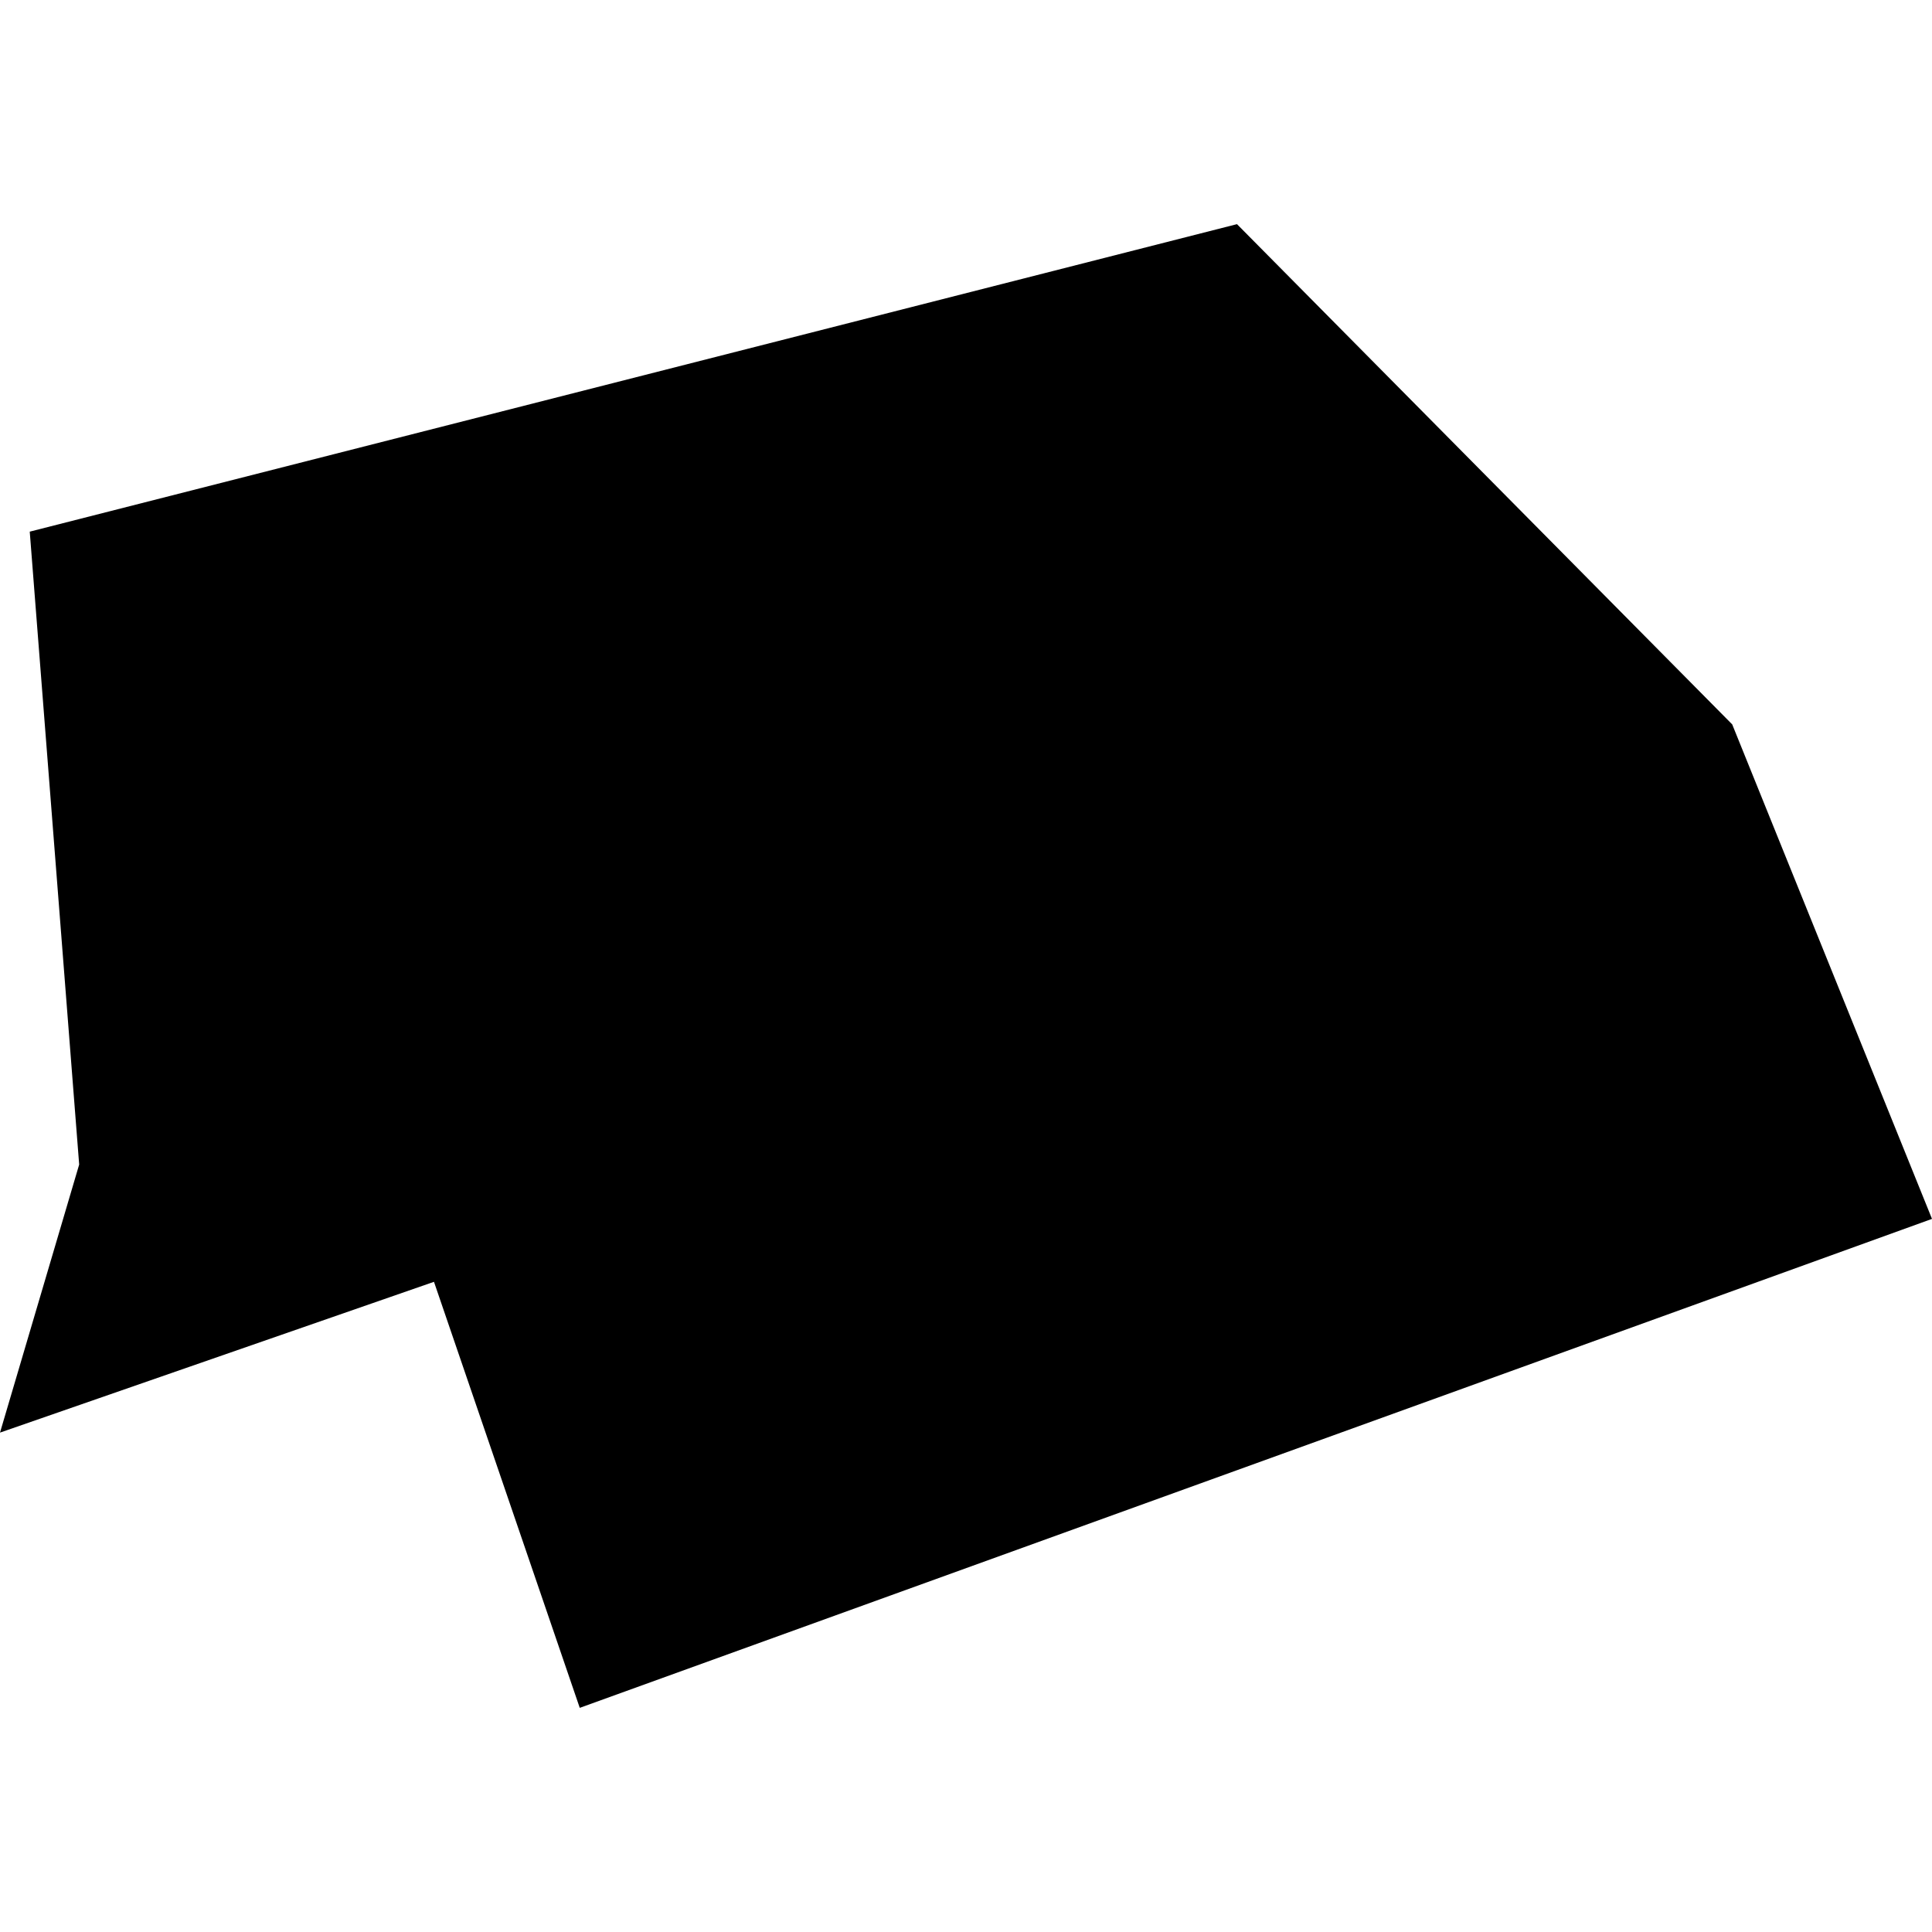 <?xml version="1.0" encoding="utf-8" standalone="no"?>
<!DOCTYPE svg PUBLIC "-//W3C//DTD SVG 1.1//EN"
  "http://www.w3.org/Graphics/SVG/1.1/DTD/svg11.dtd">
<!-- Created with matplotlib (https://matplotlib.org/) -->
<svg height="288pt" version="1.1" viewBox="0 0 288 288" width="288pt" xmlns="http://www.w3.org/2000/svg" xmlns:xlink="http://www.w3.org/1999/xlink">
 <defs>
  <style type="text/css">
*{stroke-linecap:butt;stroke-linejoin:round;}
  </style>
 </defs>
 <g id="figure_1">
  <g id="patch_1">
   <path d="M 0 288 
L 288 288 
L 288 0 
L 0 0 
z
" style="fill:none;opacity:0;"/>
  </g>
  <g id="axes_1">
   <g id="PatchCollection_1">
    <path clip-path="url(#p195351c2dd)" d="M 11.802 173.597 
L 4.434 79.252 
L 184.396 33.414 
L 258.218 107.985 
L 288 181.697 
L 86.423 254.586 
L 64.692 191.078 
L 0 213.557 
L 11.802 173.597 
"/>
   </g>
  </g>
 </g>
 <defs>
  <clipPath id="p195351c2dd">
   <rect height="221.171" width="288" x="0" y="33.414"/>
  </clipPath>
 </defs>
</svg>
